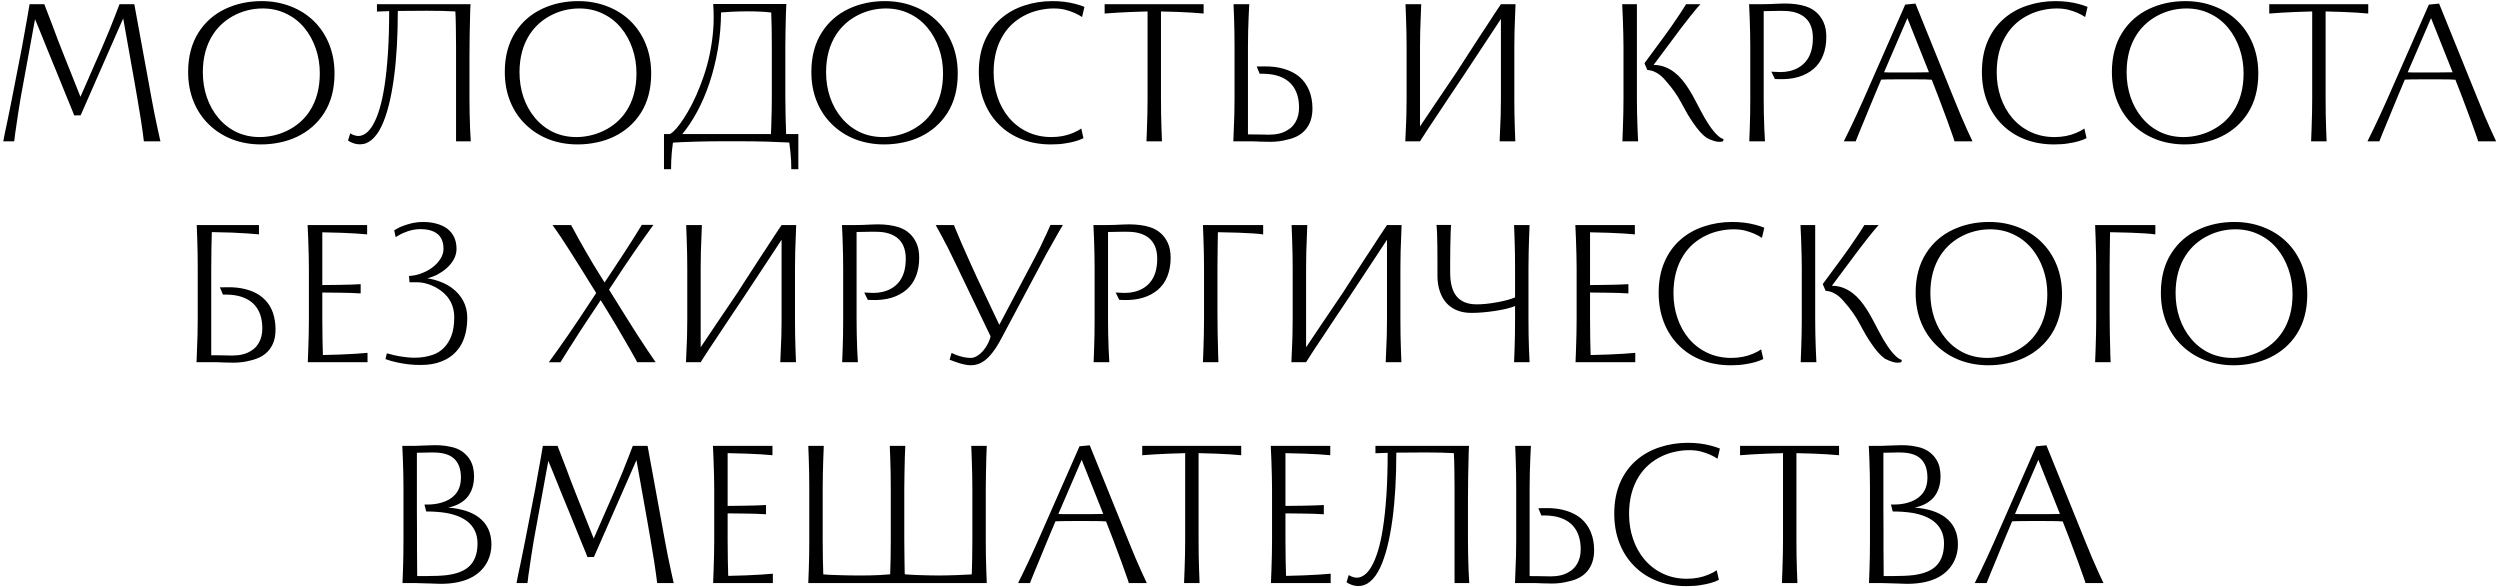 <?xml version="1.0" encoding="UTF-8"?> <svg xmlns="http://www.w3.org/2000/svg" width="566" height="133" viewBox="0 0 566 133" fill="none"><path d="M30.41 0.95L34.325 22.348C34.715 24.523 35.195 26.907 35.765 29.503C35.84 29.878 35.915 30.215 35.99 30.515C36.065 30.815 36.125 31.085 36.17 31.325L36.327 32H32.57C32.48 31.085 32.255 29.45 31.895 27.095C31.34 23.675 30.845 20.75 30.41 18.32L28.632 8.33C28.347 6.83 28.1 5.442 27.89 4.168L18.26 26.105L16.797 26.128L16.37 25.025L15.425 22.73L12.747 16.137L11.307 12.627L10.745 11.255C9.815 8.99 9.252 7.595 9.057 7.07L8.54 5.81L7.932 4.348L4.647 22.302C4.227 24.837 3.875 27.133 3.59 29.188C3.47 29.907 3.38 30.582 3.32 31.212L3.207 32H0.732L0.845 31.483C0.86 31.422 0.875 31.348 0.89 31.258C0.905 31.168 0.92 31.07 0.935 30.965C1.01 30.62 1.092 30.207 1.182 29.727C1.287 29.247 1.407 28.692 1.542 28.062L2.06 25.543L2.622 22.73C2.757 22.085 2.945 21.133 3.185 19.872L4.985 10.625C5.48 7.985 5.9 5.645 6.245 3.605L6.695 0.95H10.025C10.715 2.72 11.367 4.415 11.982 6.035C12.627 7.82 13.415 9.875 14.345 12.2L18.215 21.92L23.142 10.67C23.937 8.825 24.492 7.505 24.807 6.71C25.617 4.7 26.367 2.78 27.057 0.95H30.41ZM59.085 32.697C56.76 32.697 54.592 32.315 52.582 31.55C50.572 30.77 48.825 29.66 47.34 28.22C45.825 26.765 44.655 25.025 43.83 23C43.005 20.975 42.592 18.74 42.592 16.295C42.592 12.8 43.38 9.815 44.955 7.34C46.455 4.985 48.48 3.208 51.03 2.007C53.505 0.837 56.242 0.253 59.242 0.253C61.567 0.253 63.735 0.642 65.745 1.423C67.77 2.188 69.525 3.29 71.01 4.73C72.51 6.185 73.672 7.925 74.497 9.95C75.322 11.975 75.735 14.21 75.735 16.655C75.735 20.15 74.947 23.135 73.372 25.61C72.622 26.78 71.73 27.815 70.695 28.715C69.675 29.6 68.542 30.343 67.297 30.942C66.082 31.527 64.777 31.962 63.382 32.248C61.987 32.547 60.555 32.697 59.085 32.697ZM45.922 16.363C45.922 18.343 46.222 20.225 46.822 22.01C47.437 23.795 48.307 25.355 49.432 26.69C50.587 28.07 51.96 29.142 53.55 29.907C55.155 30.657 56.91 31.032 58.815 31.032C59.79 31.032 60.795 30.92 61.83 30.695C62.865 30.47 63.862 30.133 64.822 29.683C67.087 28.617 68.857 27.095 70.132 25.115C71.647 22.79 72.405 19.948 72.405 16.587C72.405 14.607 72.097 12.732 71.482 10.963C70.867 9.178 69.997 7.61 68.872 6.26C67.717 4.88 66.337 3.815 64.732 3.065C63.142 2.3 61.395 1.917 59.49 1.917C57.375 1.917 55.38 2.36 53.505 3.245C51.285 4.295 49.522 5.817 48.217 7.812C46.687 10.182 45.922 13.033 45.922 16.363ZM81.201 30.785C81.756 30.77 82.311 30.56 82.866 30.155C83.421 29.75 83.938 29.135 84.418 28.31C85.558 26.36 86.428 23.465 87.028 19.625C87.748 15.005 88.108 9.305 88.108 2.525L86.061 2.592C85.881 2.607 85.641 2.615 85.341 2.615V0.95H106.536C106.521 0.95 106.506 1.115 106.491 1.445C106.476 1.565 106.468 1.79 106.468 2.12L106.446 2.817L106.401 4.865C106.341 6.965 106.311 8.735 106.311 10.175C106.296 10.82 106.288 11.773 106.288 13.033V22.28C106.288 24.32 106.333 26.555 106.423 28.985C106.483 30.32 106.536 31.325 106.581 32H103.251V10.625C103.251 9.395 103.236 7.85 103.206 5.99L103.161 4.077L103.093 2.592C101.353 2.487 99.208 2.435 96.658 2.435C95.128 2.435 93.988 2.442 93.238 2.458C92.473 2.473 91.416 2.48 90.066 2.48C90.066 8.225 89.773 13.265 89.188 17.6C88.543 22.34 87.606 26 86.376 28.58C85.746 29.9 85.018 30.913 84.193 31.617C83.383 32.322 82.491 32.675 81.516 32.675C80.796 32.675 80.136 32.525 79.536 32.225C79.296 32.135 79.123 32.045 79.018 31.955C78.883 31.865 78.808 31.82 78.793 31.82L79.288 30.2L79.468 30.29C79.753 30.47 80.083 30.605 80.458 30.695C80.653 30.755 80.901 30.785 81.201 30.785ZM130.777 32.697C128.452 32.697 126.285 32.315 124.275 31.55C122.265 30.77 120.517 29.66 119.032 28.22C117.517 26.765 116.347 25.025 115.522 23C114.697 20.975 114.285 18.74 114.285 16.295C114.285 12.8 115.072 9.815 116.647 7.34C118.147 4.985 120.172 3.208 122.722 2.007C125.197 0.837 127.935 0.253 130.935 0.253C133.26 0.253 135.427 0.642 137.437 1.423C139.462 2.188 141.217 3.29 142.702 4.73C144.202 6.185 145.365 7.925 146.19 9.95C147.015 11.975 147.427 14.21 147.427 16.655C147.427 20.15 146.64 23.135 145.065 25.61C144.315 26.78 143.422 27.815 142.387 28.715C141.367 29.6 140.235 30.343 138.99 30.942C137.775 31.527 136.47 31.962 135.075 32.248C133.68 32.547 132.247 32.697 130.777 32.697ZM117.615 16.363C117.615 18.343 117.915 20.225 118.515 22.01C119.13 23.795 120 25.355 121.125 26.69C122.28 28.07 123.652 29.142 125.242 29.907C126.847 30.657 128.602 31.032 130.507 31.032C131.482 31.032 132.487 30.92 133.522 30.695C134.557 30.47 135.555 30.133 136.515 29.683C138.78 28.617 140.55 27.095 141.825 25.115C143.34 22.79 144.097 19.948 144.097 16.587C144.097 14.607 143.79 12.732 143.175 10.963C142.56 9.178 141.69 7.61 140.565 6.26C139.41 4.88 138.03 3.815 136.425 3.065C134.835 2.3 133.087 1.917 131.182 1.917C129.067 1.917 127.072 2.36 125.197 3.245C122.977 4.295 121.215 5.817 119.91 7.812C118.38 10.182 117.615 13.033 117.615 16.363ZM150.327 38.3V30.358H151.519C151.729 30.358 152.052 30.155 152.487 29.75C153.402 28.91 154.482 27.433 155.727 25.317C157.077 22.992 158.262 20.337 159.282 17.352C160.437 14.008 161.164 10.498 161.464 6.822C161.539 6.013 161.577 5.037 161.577 3.897C161.577 2.743 161.539 1.745 161.464 0.905H178.024C177.949 2.27 177.889 4.265 177.844 6.89C177.814 8.42 177.799 9.598 177.799 10.422V21.875C177.799 22.76 177.814 23.968 177.844 25.497L177.867 26.825L177.934 28.85L177.979 30.358H180.747V38.3H179.149L179.104 36.365C179.044 35.195 178.909 33.83 178.699 32.27C177.634 32.21 175.969 32.142 173.704 32.068C171.829 32.008 169.429 31.977 166.504 31.977H164.569C161.839 31.977 159.514 32.008 157.594 32.068C155.014 32.142 153.267 32.218 152.352 32.292C152.142 33.792 152.014 35.15 151.969 36.365L151.924 38.3H150.327ZM168.867 2.57C168.027 2.57 166.947 2.6 165.627 2.66L164.277 2.75L163.242 2.817C163.227 5.652 162.987 8.428 162.522 11.143C162.057 13.857 161.412 16.438 160.587 18.883C159.807 21.192 158.892 23.323 157.842 25.273C156.792 27.223 155.667 28.918 154.467 30.358H174.537L174.604 28.872C174.664 27.418 174.702 26 174.717 24.62C174.732 24.065 174.739 23.218 174.739 22.078V10.422C174.739 7.617 174.694 5.09 174.604 2.84C173.239 2.66 171.462 2.57 169.272 2.57H168.867ZM200.184 32.697C197.859 32.697 195.692 32.315 193.682 31.55C191.672 30.77 189.924 29.66 188.439 28.22C186.924 26.765 185.754 25.025 184.929 23C184.104 20.975 183.692 18.74 183.692 16.295C183.692 12.8 184.479 9.815 186.054 7.34C187.554 4.985 189.579 3.208 192.129 2.007C194.604 0.837 197.342 0.253 200.342 0.253C202.667 0.253 204.834 0.642 206.844 1.423C208.869 2.188 210.624 3.29 212.109 4.73C213.609 6.185 214.772 7.925 215.597 9.95C216.422 11.975 216.834 14.21 216.834 16.655C216.834 20.15 216.047 23.135 214.472 25.61C213.722 26.78 212.829 27.815 211.794 28.715C210.774 29.6 209.642 30.343 208.397 30.942C207.182 31.527 205.877 31.962 204.482 32.248C203.087 32.547 201.654 32.697 200.184 32.697ZM187.022 16.363C187.022 18.343 187.322 20.225 187.922 22.01C188.537 23.795 189.407 25.355 190.532 26.69C191.687 28.07 193.059 29.142 194.649 29.907C196.254 30.657 198.009 31.032 199.914 31.032C200.889 31.032 201.894 30.92 202.929 30.695C203.964 30.47 204.962 30.133 205.922 29.683C208.187 28.617 209.957 27.095 211.232 25.115C212.747 22.79 213.504 19.948 213.504 16.587C213.504 14.607 213.197 12.732 212.582 10.963C211.967 9.178 211.097 7.61 209.972 6.26C208.817 4.88 207.437 3.815 205.832 3.065C204.242 2.3 202.494 1.917 200.589 1.917C198.474 1.917 196.479 2.36 194.604 3.245C192.384 4.295 190.622 5.817 189.317 7.812C187.787 10.182 187.022 13.033 187.022 16.363ZM245.295 31.28C244.245 31.82 242.85 32.218 241.11 32.472C240.225 32.623 239.16 32.697 237.915 32.697C235.545 32.697 233.363 32.315 231.368 31.55C229.373 30.785 227.648 29.675 226.193 28.22C224.723 26.765 223.59 25.025 222.795 23C222 20.975 221.603 18.74 221.603 16.295C221.603 13.67 222.038 11.345 222.908 9.32C223.778 7.295 225.008 5.593 226.598 4.213C228.098 2.908 229.853 1.925 231.863 1.265C233.873 0.59 236.01 0.253 238.275 0.253C240.165 0.253 241.92 0.47 243.54 0.905C244.365 1.13 245.025 1.347 245.52 1.558L244.98 3.853C243.93 3.147 242.663 2.6 241.178 2.21C240.413 2.015 239.535 1.917 238.545 1.917C237.54 1.917 236.513 2.03 235.463 2.255C234.428 2.465 233.43 2.795 232.47 3.245C230.205 4.31 228.45 5.832 227.205 7.812C225.705 10.168 224.955 13.018 224.955 16.363C224.955 18.358 225.255 20.24 225.855 22.01C226.455 23.78 227.318 25.332 228.443 26.668C229.613 28.047 231.015 29.12 232.65 29.885C234.285 30.65 236.085 31.032 238.05 31.032C239.835 31.032 241.47 30.718 242.955 30.087C243.735 29.758 244.35 29.427 244.8 29.098L245.295 31.28ZM259.561 32C259.576 31.475 259.614 30.477 259.674 29.008C259.764 26.608 259.809 24.38 259.809 22.325V2.592C256.989 2.667 254.724 2.757 253.014 2.862L250.089 3.065V0.95H272.499V3.065C270.954 2.915 269.041 2.795 266.761 2.705C265.231 2.645 263.926 2.607 262.846 2.592V22.325C262.846 24.785 262.884 27.012 262.959 29.008C262.974 29.773 263.011 30.77 263.071 32H259.561ZM284.517 15.057L286.205 15.035C287.87 15.005 289.37 15.193 290.705 15.598C292.055 15.988 293.21 16.58 294.17 17.375C295.13 18.2 295.865 19.22 296.375 20.435C296.885 21.65 297.14 23.03 297.14 24.575C297.14 26.57 296.592 28.19 295.497 29.435C294.552 30.515 293.195 31.242 291.425 31.617C290.225 31.948 288.92 32.112 287.51 32.112C287.15 32.112 286.887 32.105 286.722 32.09C286.077 32.09 285.635 32.083 285.395 32.068L284.405 32.023C284 32.023 283.7 32.015 283.505 32H282.537H279.23C279.305 30.305 279.38 28.258 279.455 25.858C279.485 24.328 279.5 23.135 279.5 22.28V10.625C279.5 8.165 279.462 5.938 279.387 3.942C279.327 2.473 279.29 1.475 279.275 0.95H282.83C282.74 2.495 282.657 4.52 282.582 7.025C282.552 8.585 282.537 9.785 282.537 10.625V30.425C283.617 30.425 284.42 30.433 284.945 30.448C285.995 30.477 286.767 30.492 287.262 30.492C288.972 30.492 290.345 30.17 291.38 29.525C292.175 29.105 292.812 28.483 293.292 27.657C293.832 26.727 294.102 25.633 294.102 24.372C294.102 22.137 293.525 20.367 292.37 19.062C291.455 18.058 290.217 17.367 288.657 16.992C287.697 16.767 286.542 16.67 285.192 16.7L284.517 15.057ZM342.844 22.325C342.844 24.785 342.881 27.012 342.956 29.008C342.971 29.773 343.009 30.77 343.069 32H339.514L339.716 27.073L339.761 25.902C339.791 24.372 339.806 23.18 339.806 22.325V4.28L337.264 8.15L334.339 12.582L331.279 17.218L329.366 20.075L328.264 21.718L325.564 25.79C323.989 28.13 322.789 29.953 321.964 31.258C321.649 31.723 321.491 31.97 321.491 32H318.161L318.364 27.297C318.364 26.997 318.379 26.517 318.409 25.858C318.439 24.328 318.454 23.135 318.454 22.28V10.625C318.454 8.57 318.409 6.343 318.319 3.942C318.259 2.473 318.221 1.475 318.206 0.95H321.761C321.686 2.69 321.611 4.715 321.536 7.025C321.506 8.585 321.491 9.785 321.491 10.625V28.625L324.934 23.495L329.906 16.137L331.189 14.135L333.371 10.76L335.036 8.195L336.566 5.878C337.661 4.168 338.741 2.525 339.806 0.95H343.114C343.039 2.63 342.964 4.67 342.889 7.07C342.859 8.63 342.844 9.83 342.844 10.67V22.325ZM367.558 10.67C367.558 9.035 367.506 6.8 367.401 3.965L367.266 0.95H370.596V22.325C370.596 24.38 370.641 26.608 370.731 29.008L370.866 32H367.311C367.326 31.475 367.363 30.477 367.423 29.008C367.513 26.608 367.558 24.38 367.558 22.325V10.67ZM390.103 31.955C389.998 32.03 389.878 32.068 389.743 32.068L389.451 32.112C388.686 32.172 387.651 31.865 386.346 31.19C385.356 30.47 384.321 29.3 383.241 27.68C382.866 27.14 382.468 26.517 382.048 25.812C381.643 25.093 381.261 24.402 380.901 23.742L380.608 23.203C379.723 21.538 378.591 19.933 377.211 18.387C376.416 17.383 375.546 16.67 374.601 16.25C374.106 16.025 373.558 15.89 372.958 15.845L372.306 14.315L376.716 8.33C376.911 8.075 377.368 7.438 378.088 6.418L378.651 5.607C379.116 4.947 379.581 4.265 380.046 3.56C380.226 3.26 380.406 2.99 380.586 2.75L381.733 0.95H384.973C384.598 1.325 383.811 2.263 382.611 3.763C381.951 4.588 381.306 5.42 380.676 6.26L374.376 14.697C376.056 14.697 377.631 15.26 379.101 16.385C380.241 17.255 381.351 18.56 382.431 20.3C382.866 20.99 383.293 21.74 383.713 22.55C384.148 23.36 384.411 23.855 384.501 24.035L384.883 24.777C386.338 27.582 387.658 29.532 388.843 30.628C389.368 31.122 389.826 31.407 390.216 31.483L390.103 31.955ZM401.032 16.227L402.517 16.295L403.125 16.317C403.815 16.317 404.49 16.242 405.15 16.093C406.62 15.748 407.797 15.08 408.682 14.09C409.852 12.8 410.437 10.963 410.437 8.578C410.437 6.388 409.747 4.775 408.367 3.74C407.242 2.93 405.795 2.51 404.025 2.48C403.785 2.465 403.402 2.458 402.877 2.458C402.367 2.458 401.977 2.465 401.707 2.48C400.657 2.51 399.855 2.525 399.3 2.525V22.325C399.3 24.38 399.345 26.608 399.435 29.008C399.495 30.312 399.547 31.31 399.592 32H396.037C396.052 31.475 396.09 30.477 396.15 29.008C396.225 27.012 396.262 24.785 396.262 22.325V10.67C396.262 8.63 396.217 6.395 396.127 3.965L395.992 0.95H399.03C400.065 0.95 401.235 0.912 402.54 0.837C403.23 0.807 403.732 0.792 404.047 0.792C405.892 0.792 407.49 1.01 408.84 1.445C410.7 2.06 412.035 3.252 412.845 5.022C413.265 5.923 413.475 7.04 413.475 8.375C413.475 9.935 413.227 11.33 412.732 12.56C412.252 13.775 411.54 14.787 410.595 15.598C409.65 16.407 408.51 17.015 407.175 17.42C405.855 17.81 404.37 17.975 402.72 17.915L401.842 17.892L401.032 16.227ZM433.657 0.815L442.365 22.325C443.52 25.205 444.502 27.523 445.312 29.277C445.582 29.892 446.002 30.8 446.572 32H442.5L442.297 31.325L440.857 27.275C440.017 25.025 439.35 23.24 438.855 21.92L438.652 21.402C438.232 20.277 437.85 19.295 437.505 18.455L437.347 18.05L435.93 17.983L433.252 17.96H429.81C428.505 17.96 427.65 17.968 427.245 17.983L426.57 18.005C426.24 18.005 426.015 18.012 425.895 18.027C425.49 18.957 425.032 20.045 424.522 21.29L423.757 23.135L423.195 24.485C422.925 25.115 422.677 25.723 422.452 26.308C422.092 27.148 421.62 28.288 421.035 29.727C420.885 30.073 420.667 30.613 420.382 31.348L420.135 32H417.435C418.23 30.425 419.175 28.46 420.27 26.105C420.585 25.46 420.952 24.65 421.372 23.675L421.8 22.73L431.34 1.04L433.657 0.815ZM426.547 16.363C426.937 16.392 427.312 16.407 427.672 16.407H429.585H433.275C434.61 16.407 435.757 16.392 436.717 16.363L431.835 4.1L426.547 16.363ZM472.396 31.28C471.346 31.82 469.951 32.218 468.211 32.472C467.326 32.623 466.261 32.697 465.016 32.697C462.646 32.697 460.464 32.315 458.469 31.55C456.474 30.785 454.749 29.675 453.294 28.22C451.824 26.765 450.691 25.025 449.896 23C449.101 20.975 448.704 18.74 448.704 16.295C448.704 13.67 449.139 11.345 450.009 9.32C450.879 7.295 452.109 5.593 453.699 4.213C455.199 2.908 456.954 1.925 458.964 1.265C460.974 0.59 463.111 0.253 465.376 0.253C467.266 0.253 469.021 0.47 470.641 0.905C471.466 1.13 472.126 1.347 472.621 1.558L472.081 3.853C471.031 3.147 469.764 2.6 468.279 2.21C467.514 2.015 466.636 1.917 465.646 1.917C464.641 1.917 463.614 2.03 462.564 2.255C461.529 2.465 460.531 2.795 459.571 3.245C457.306 4.31 455.551 5.832 454.306 7.812C452.806 10.168 452.056 13.018 452.056 16.363C452.056 18.358 452.356 20.24 452.956 22.01C453.556 23.78 454.419 25.332 455.544 26.668C456.714 28.047 458.116 29.12 459.751 29.885C461.386 30.65 463.186 31.032 465.151 31.032C466.936 31.032 468.571 30.718 470.056 30.087C470.836 29.758 471.451 29.427 471.901 29.098L472.396 31.28ZM494.627 32.697C492.302 32.697 490.134 32.315 488.124 31.55C486.114 30.77 484.367 29.66 482.882 28.22C481.367 26.765 480.197 25.025 479.372 23C478.547 20.975 478.134 18.74 478.134 16.295C478.134 12.8 478.922 9.815 480.497 7.34C481.997 4.985 484.022 3.208 486.572 2.007C489.047 0.837 491.784 0.253 494.784 0.253C497.109 0.253 499.277 0.642 501.287 1.423C503.312 2.188 505.067 3.29 506.552 4.73C508.052 6.185 509.214 7.925 510.039 9.95C510.864 11.975 511.277 14.21 511.277 16.655C511.277 20.15 510.489 23.135 508.914 25.61C508.164 26.78 507.272 27.815 506.237 28.715C505.217 29.6 504.084 30.343 502.839 30.942C501.624 31.527 500.319 31.962 498.924 32.248C497.529 32.547 496.097 32.697 494.627 32.697ZM481.464 16.363C481.464 18.343 481.764 20.225 482.364 22.01C482.979 23.795 483.849 25.355 484.974 26.69C486.129 28.07 487.502 29.142 489.092 29.907C490.697 30.657 492.452 31.032 494.357 31.032C495.332 31.032 496.337 30.92 497.372 30.695C498.407 30.47 499.404 30.133 500.364 29.683C502.629 28.617 504.399 27.095 505.674 25.115C507.189 22.79 507.947 19.948 507.947 16.587C507.947 14.607 507.639 12.732 507.024 10.963C506.409 9.178 505.539 7.61 504.414 6.26C503.259 4.88 501.879 3.815 500.274 3.065C498.684 2.3 496.937 1.917 495.032 1.917C492.917 1.917 490.922 2.36 489.047 3.245C486.827 4.295 485.064 5.817 483.759 7.812C482.229 10.182 481.464 13.033 481.464 16.363ZM523.233 32C523.248 31.475 523.286 30.477 523.346 29.008C523.436 26.608 523.481 24.38 523.481 22.325V2.592C520.661 2.667 518.396 2.757 516.686 2.862L513.761 3.065V0.95H536.171V3.065C534.626 2.915 532.713 2.795 530.433 2.705C528.903 2.645 527.598 2.607 526.518 2.592V22.325C526.518 24.785 526.556 27.012 526.631 29.008C526.646 29.773 526.683 30.77 526.743 32H523.233ZM552.213 0.815L560.921 22.325C562.076 25.205 563.058 27.523 563.868 29.277C564.138 29.892 564.558 30.8 565.128 32H561.056L560.853 31.325L559.413 27.275C558.573 25.025 557.906 23.24 557.411 21.92L557.208 21.402C556.788 20.277 556.406 19.295 556.061 18.455L555.903 18.05L554.486 17.983L551.808 17.96H548.366C547.061 17.96 546.206 17.968 545.801 17.983L545.126 18.005C544.796 18.005 544.571 18.012 544.451 18.027C544.046 18.957 543.588 20.045 543.078 21.29L542.313 23.135L541.751 24.485C541.481 25.115 541.233 25.723 541.008 26.308C540.648 27.148 540.176 28.288 539.591 29.727C539.441 30.073 539.223 30.613 538.938 31.348L538.691 32H535.991C536.786 30.425 537.731 28.46 538.826 26.105C539.141 25.46 539.508 24.65 539.928 23.675L540.356 22.73L549.896 1.04L552.213 0.815ZM545.103 16.363C545.493 16.392 545.868 16.407 546.228 16.407H548.141H551.831C553.166 16.407 554.313 16.392 555.273 16.363L550.391 4.1L545.103 16.363ZM49.782 65.058L51.492 65.035C52.962 65.005 54.312 65.147 55.542 65.463C56.772 65.763 57.852 66.228 58.782 66.858C60.702 68.192 61.85 70.105 62.225 72.595C62.33 73.3 62.382 73.922 62.382 74.463C62.382 74.748 62.375 74.957 62.36 75.093C62.3 76.938 61.715 78.438 60.605 79.593C59.675 80.567 58.37 81.243 56.69 81.618C55.49 81.948 54.185 82.112 52.775 82.112C52.415 82.112 52.152 82.105 51.987 82.09C51.357 82.09 50.922 82.082 50.682 82.067L49.67 82.022C49.28 82.022 48.987 82.015 48.792 82H47.802H44.495C44.57 80.305 44.645 78.257 44.72 75.858C44.75 74.328 44.765 73.135 44.765 72.28V60.625C44.765 58.165 44.727 55.938 44.652 53.943C44.592 52.472 44.555 51.475 44.54 50.95H58.625V53.065C57.245 52.915 55.212 52.78 52.527 52.66C50.832 52.6 49.31 52.562 47.96 52.547L47.937 53.447L47.87 56.013C47.84 57.903 47.825 59.44 47.825 60.625V80.425C48.905 80.425 49.707 80.433 50.232 80.448C51.282 80.478 52.055 80.493 52.55 80.493C54.26 80.493 55.632 80.17 56.667 79.525C57.462 79.105 58.1 78.483 58.58 77.657C59.12 76.728 59.39 75.632 59.39 74.373C59.39 72.138 58.812 70.368 57.657 69.062C56.742 68.058 55.505 67.368 53.945 66.993C52.985 66.767 51.83 66.67 50.48 66.7L49.782 65.058ZM69.685 82C69.7 81.475 69.738 80.478 69.798 79.007C69.888 76.608 69.933 74.38 69.933 72.325V60.67C69.933 59.035 69.88 56.8 69.775 53.965L69.64 50.95H83.118V53.065C81.663 52.915 79.72 52.795 77.29 52.705C75.685 52.645 74.245 52.608 72.97 52.593V64.54C76.36 64.51 78.58 64.472 79.63 64.427L81.115 64.36L81.655 64.338V66.43C80.305 66.34 78.73 66.287 76.93 66.272L72.97 66.228V72.325C72.97 73.54 72.985 75.078 73.015 76.938L73.083 79.593L73.105 80.38C76.045 80.32 78.535 80.222 80.575 80.088L83.208 79.885V82H69.685ZM102.321 65.192C103.401 65.987 104.248 66.955 104.863 68.095C105.478 69.235 105.786 70.502 105.786 71.897C105.786 74.343 105.328 76.382 104.413 78.017C103.618 79.442 102.471 80.56 100.971 81.37C99.651 82.06 98.173 82.465 96.538 82.585C96.208 82.615 95.728 82.63 95.098 82.63C93.448 82.63 91.776 82.45 90.081 82.09C89.151 81.91 88.213 81.647 87.268 81.302L87.583 79.998C87.583 79.983 87.808 80.035 88.258 80.155C89.383 80.5 90.778 80.755 92.443 80.92C92.923 80.965 93.403 80.987 93.883 80.987C95.353 80.987 96.733 80.763 98.023 80.312C99.958 79.623 101.346 78.205 102.186 76.06C102.621 74.92 102.838 73.51 102.838 71.83C102.838 69.985 102.291 68.403 101.196 67.082C100.296 66.032 99.133 65.207 97.708 64.608C97.153 64.382 96.606 64.21 96.066 64.09C95.526 63.97 95.061 63.91 94.671 63.91H92.713L92.601 62.47C93.441 62.455 94.318 62.282 95.233 61.953C96.163 61.623 97.018 61.18 97.798 60.625C98.593 60.04 99.223 59.38 99.688 58.645C100.168 57.91 100.408 57.138 100.408 56.328C100.408 54.483 99.718 53.208 98.338 52.502C97.528 52.083 96.448 51.873 95.098 51.873C93.928 51.873 92.698 52.15 91.408 52.705C90.883 52.93 90.471 53.14 90.171 53.335L89.586 53.695L89.248 52.142C89.353 52.068 89.586 51.932 89.946 51.737C90.756 51.273 91.903 50.86 93.388 50.5C94.168 50.335 94.948 50.252 95.728 50.252C96.853 50.252 97.881 50.38 98.811 50.635C99.756 50.89 100.566 51.265 101.241 51.76C102.651 52.84 103.356 54.37 103.356 56.35C103.356 57.175 103.146 57.97 102.726 58.735C102.321 59.485 101.751 60.175 101.016 60.805C100.401 61.33 99.726 61.788 98.991 62.178C98.256 62.553 97.498 62.83 96.718 63.01C97.753 63.16 98.751 63.422 99.711 63.797C100.671 64.157 101.541 64.623 102.321 65.192ZM146.593 79.3C147.373 80.47 147.988 81.37 148.438 82H144.253L144.028 81.55C143.908 81.325 143.435 80.485 142.61 79.03L142.295 78.49C141.41 76.945 140.458 75.31 139.438 73.585L137.75 70.795L135.995 67.96L133.093 72.325C131.953 74.02 130.7 75.955 129.335 78.13C129.215 78.295 129.11 78.453 129.02 78.603C128.93 78.752 128.848 78.888 128.773 79.007L126.883 82.022H124.25C125.405 80.448 126.853 78.407 128.593 75.903L131.023 72.325L134.983 66.34L131.428 60.625C129.448 57.46 127.955 55.127 126.95 53.627C126.32 52.682 125.705 51.79 125.105 50.95H129.29L129.718 51.715C130.573 53.335 131.533 55.06 132.598 56.89L134.24 59.703L134.803 60.625L136.873 63.955L139.1 60.602C140.6 58.352 142.048 56.125 143.443 53.92C144.298 52.57 144.92 51.565 145.31 50.905H147.943C146.788 52.48 145.34 54.52 143.6 57.025C142.79 58.195 141.98 59.388 141.17 60.602L137.885 65.575L142.093 72.325C143.473 74.56 144.973 76.885 146.593 79.3ZM179.987 72.325C179.987 74.785 180.024 77.013 180.099 79.007C180.114 79.772 180.152 80.77 180.212 82H176.657L176.859 77.073L176.904 75.903C176.934 74.373 176.949 73.18 176.949 72.325V54.28L174.407 58.15L171.482 62.583L168.422 67.218L166.509 70.075L165.407 71.718L162.707 75.79C161.132 78.13 159.932 79.953 159.107 81.257C158.792 81.722 158.634 81.97 158.634 82H155.304L155.507 77.297C155.507 76.998 155.522 76.517 155.552 75.858C155.582 74.328 155.597 73.135 155.597 72.28V60.625C155.597 58.57 155.552 56.343 155.462 53.943C155.402 52.472 155.364 51.475 155.349 50.95H158.904C158.829 52.69 158.754 54.715 158.679 57.025C158.649 58.585 158.634 59.785 158.634 60.625V78.625L162.077 73.495L167.049 66.138L168.332 64.135L170.514 60.76L172.179 58.195L173.709 55.877C174.804 54.167 175.884 52.525 176.949 50.95H180.257C180.182 52.63 180.107 54.67 180.032 57.07C180.002 58.63 179.987 59.83 179.987 60.67V72.325ZM195.663 66.228L197.148 66.295L197.755 66.317C198.445 66.317 199.12 66.243 199.78 66.093C201.25 65.748 202.428 65.08 203.313 64.09C204.483 62.8 205.068 60.962 205.068 58.578C205.068 56.388 204.378 54.775 202.998 53.74C201.873 52.93 200.425 52.51 198.655 52.48C198.415 52.465 198.033 52.458 197.508 52.458C196.998 52.458 196.608 52.465 196.338 52.48C195.288 52.51 194.485 52.525 193.93 52.525V72.325C193.93 74.38 193.975 76.608 194.065 79.007C194.125 80.312 194.178 81.31 194.223 82H190.668C190.683 81.475 190.72 80.478 190.78 79.007C190.855 77.013 190.893 74.785 190.893 72.325V60.67C190.893 58.63 190.848 56.395 190.758 53.965L190.623 50.95H193.66C194.695 50.95 195.865 50.913 197.17 50.837C197.86 50.807 198.363 50.792 198.678 50.792C200.523 50.792 202.12 51.01 203.47 51.445C205.33 52.06 206.665 53.252 207.475 55.023C207.895 55.922 208.105 57.04 208.105 58.375C208.105 59.935 207.858 61.33 207.363 62.56C206.883 63.775 206.17 64.787 205.225 65.597C204.28 66.407 203.14 67.015 201.805 67.42C200.485 67.81 199 67.975 197.35 67.915L196.473 67.892L195.663 66.228ZM226.6 76.825C225.355 79.15 224.095 80.778 222.82 81.707C221.89 82.368 220.893 82.698 219.828 82.698C219.678 82.698 219.438 82.683 219.108 82.653C218.523 82.578 217.908 82.442 217.263 82.248C216.633 82.052 215.875 81.782 214.99 81.438L215.44 79.885C216.175 80.29 217.083 80.612 218.163 80.853C218.718 80.972 219.258 81.032 219.783 81.032C220.248 81.032 220.728 80.882 221.223 80.582C221.718 80.282 222.183 79.877 222.618 79.368C223.038 78.873 223.39 78.34 223.675 77.77C223.975 77.185 224.17 76.638 224.26 76.127L216.07 59.095C215.035 56.92 214.045 54.97 213.1 53.245L211.84 50.95H215.98C215.98 50.995 216.055 51.19 216.205 51.535C216.445 52.15 216.94 53.328 217.69 55.068C218.68 57.333 219.445 59.05 219.985 60.22C220.24 60.82 220.533 61.458 220.863 62.133L221.178 62.83L226.24 73.54L234.52 57.903C235.21 56.597 235.855 55.27 236.455 53.92L236.883 53.042L237.828 50.928H240.64C239.935 52.097 239.133 53.5 238.233 55.135L237.738 56.013C237.108 57.108 236.575 58.075 236.14 58.915L226.6 76.825ZM252.59 66.228L254.075 66.295L254.682 66.317C255.372 66.317 256.047 66.243 256.707 66.093C258.177 65.748 259.355 65.08 260.24 64.09C261.41 62.8 261.995 60.962 261.995 58.578C261.995 56.388 261.305 54.775 259.925 53.74C258.8 52.93 257.352 52.51 255.582 52.48C255.342 52.465 254.96 52.458 254.435 52.458C253.925 52.458 253.535 52.465 253.265 52.48C252.215 52.51 251.412 52.525 250.857 52.525V72.325C250.857 74.38 250.902 76.608 250.992 79.007C251.052 80.312 251.105 81.31 251.15 82H247.595C247.61 81.475 247.647 80.478 247.707 79.007C247.782 77.013 247.82 74.785 247.82 72.325V60.67C247.82 58.63 247.775 56.395 247.685 53.965L247.55 50.95H250.587C251.622 50.95 252.792 50.913 254.097 50.837C254.787 50.807 255.29 50.792 255.605 50.792C257.45 50.792 259.047 51.01 260.397 51.445C262.257 52.06 263.592 53.252 264.402 55.023C264.822 55.922 265.032 57.04 265.032 58.375C265.032 59.935 264.785 61.33 264.29 62.56C263.81 63.775 263.097 64.787 262.152 65.597C261.207 66.407 260.067 67.015 258.732 67.42C257.412 67.81 255.927 67.975 254.277 67.915L253.4 67.892L252.59 66.228ZM272.592 60.625C272.592 58.57 272.547 56.343 272.457 53.943C272.397 52.472 272.36 51.475 272.345 50.95H285.98V53.065C285.47 52.99 284.682 52.915 283.617 52.84C281.937 52.72 279.312 52.63 275.742 52.57C275.742 52.78 275.735 52.945 275.72 53.065C275.69 54.115 275.675 55.097 275.675 56.013C275.645 57.873 275.63 59.41 275.63 60.625V70.323C275.63 71.552 275.637 72.483 275.652 73.112C275.652 74.522 275.682 76.233 275.742 78.243L275.787 80.2L275.832 81.528L275.855 82H272.345C272.36 81.445 272.397 80.44 272.457 78.985C272.547 76.555 272.592 74.32 272.592 72.28V60.625ZM317.052 72.325C317.052 74.785 317.09 77.013 317.165 79.007C317.18 79.772 317.217 80.77 317.277 82H313.722L313.925 77.073L313.97 75.903C314 74.373 314.015 73.18 314.015 72.325V54.28L311.472 58.15L308.547 62.583L305.487 67.218L303.575 70.075L302.472 71.718L299.772 75.79C298.197 78.13 296.997 79.953 296.172 81.257C295.857 81.722 295.7 81.97 295.7 82H292.37L292.572 77.297C292.572 76.998 292.587 76.517 292.617 75.858C292.647 74.328 292.662 73.135 292.662 72.28V60.625C292.662 58.57 292.617 56.343 292.527 53.943C292.467 52.472 292.43 51.475 292.415 50.95H295.97C295.895 52.69 295.82 54.715 295.745 57.025C295.715 58.585 295.7 59.785 295.7 60.625V78.625L299.142 73.495L304.115 66.138L305.397 64.135L307.58 60.76L309.245 58.195L310.775 55.877C311.87 54.167 312.95 52.525 314.015 50.95H317.322C317.247 52.63 317.172 54.67 317.097 57.07C317.067 58.63 317.052 59.83 317.052 60.67V72.325ZM343.011 69.287C341.931 69.737 340.378 70.112 338.353 70.412C336.433 70.698 334.708 70.84 333.178 70.84C331.183 70.84 329.556 70.345 328.296 69.355C327.261 68.56 326.496 67.45 326.001 66.025C325.626 64.945 325.438 63.767 325.438 62.492V59.208C325.438 56.553 325.408 54.37 325.348 52.66C325.333 52.345 325.303 51.895 325.258 51.31L325.213 50.928H328.543L328.498 51.288L328.431 52.593C328.356 54.722 328.318 57.07 328.318 59.635V61.66C328.318 64.06 328.783 65.845 329.713 67.015C330.703 68.275 332.241 68.905 334.326 68.905C335.736 68.905 337.318 68.74 339.073 68.41C340.708 68.11 342.021 67.75 343.011 67.33V60.67C343.011 58.225 342.973 55.99 342.898 53.965C342.838 52.51 342.801 51.505 342.786 50.95H346.296C346.206 52.93 346.138 54.97 346.093 57.07C346.063 58.63 346.048 59.83 346.048 60.67V72.325C346.048 74.785 346.086 77.013 346.161 79.007L346.296 82H342.786C342.801 81.475 342.838 80.478 342.898 79.007C342.973 77.013 343.011 74.785 343.011 72.325V69.287ZM356.701 82C356.716 81.475 356.753 80.478 356.813 79.007C356.903 76.608 356.948 74.38 356.948 72.325V60.67C356.948 59.035 356.896 56.8 356.791 53.965L356.656 50.95H370.133V53.065C368.678 52.915 366.736 52.795 364.306 52.705C362.701 52.645 361.261 52.608 359.986 52.593V64.54C363.376 64.51 365.596 64.472 366.646 64.427L368.131 64.36L368.671 64.338V66.43C367.321 66.34 365.746 66.287 363.946 66.272L359.986 66.228V72.325C359.986 73.54 360.001 75.078 360.031 76.938L360.098 79.593L360.121 80.38C363.061 80.32 365.551 80.222 367.591 80.088L370.223 79.885V82H356.701ZM399.214 81.28C398.164 81.82 396.769 82.218 395.029 82.472C394.144 82.623 393.079 82.698 391.834 82.698C389.464 82.698 387.281 82.315 385.286 81.55C383.291 80.785 381.566 79.675 380.111 78.22C378.641 76.765 377.509 75.025 376.714 73C375.919 70.975 375.521 68.74 375.521 66.295C375.521 63.67 375.956 61.345 376.826 59.32C377.696 57.295 378.926 55.593 380.516 54.212C382.016 52.907 383.771 51.925 385.781 51.265C387.791 50.59 389.929 50.252 392.194 50.252C394.084 50.252 395.839 50.47 397.459 50.905C398.284 51.13 398.944 51.347 399.439 51.557L398.899 53.852C397.849 53.148 396.581 52.6 395.096 52.21C394.331 52.015 393.454 51.917 392.464 51.917C391.459 51.917 390.431 52.03 389.381 52.255C388.346 52.465 387.349 52.795 386.389 53.245C384.124 54.31 382.369 55.833 381.124 57.812C379.624 60.167 378.874 63.017 378.874 66.362C378.874 68.358 379.174 70.24 379.774 72.01C380.374 73.78 381.236 75.332 382.361 76.668C383.531 78.047 384.934 79.12 386.569 79.885C388.204 80.65 390.004 81.032 391.969 81.032C393.754 81.032 395.389 80.718 396.874 80.088C397.654 79.757 398.269 79.427 398.719 79.097L399.214 81.28ZM407.922 60.67C407.922 59.035 407.87 56.8 407.765 53.965L407.63 50.95H410.96V72.325C410.96 74.38 411.005 76.608 411.095 79.007L411.23 82H407.675C407.69 81.475 407.727 80.478 407.787 79.007C407.877 76.608 407.922 74.38 407.922 72.325V60.67ZM430.467 81.955C430.362 82.03 430.242 82.067 430.107 82.067L429.815 82.112C429.05 82.172 428.015 81.865 426.71 81.19C425.72 80.47 424.685 79.3 423.605 77.68C423.23 77.14 422.832 76.517 422.412 75.812C422.007 75.093 421.625 74.403 421.265 73.743L420.972 73.203C420.087 71.537 418.955 69.933 417.575 68.388C416.78 67.382 415.91 66.67 414.965 66.25C414.47 66.025 413.922 65.89 413.322 65.845L412.67 64.315L417.08 58.33C417.275 58.075 417.732 57.438 418.452 56.417L419.015 55.608C419.48 54.947 419.945 54.265 420.41 53.56C420.59 53.26 420.77 52.99 420.95 52.75L422.097 50.95H425.337C424.962 51.325 424.175 52.263 422.975 53.763C422.315 54.587 421.67 55.42 421.04 56.26L414.74 64.698C416.42 64.698 417.995 65.26 419.465 66.385C420.605 67.255 421.715 68.56 422.795 70.3C423.23 70.99 423.657 71.74 424.077 72.55C424.512 73.36 424.775 73.855 424.865 74.035L425.247 74.778C426.702 77.582 428.022 79.532 429.207 80.627C429.732 81.123 430.19 81.407 430.58 81.483L430.467 81.955ZM450.194 82.698C447.869 82.698 445.701 82.315 443.691 81.55C441.681 80.77 439.934 79.66 438.449 78.22C436.934 76.765 435.764 75.025 434.939 73C434.114 70.975 433.701 68.74 433.701 66.295C433.701 62.8 434.489 59.815 436.064 57.34C437.564 54.985 439.589 53.208 442.139 52.008C444.614 50.837 447.351 50.252 450.351 50.252C452.676 50.252 454.844 50.642 456.854 51.422C458.879 52.188 460.634 53.29 462.119 54.73C463.619 56.185 464.781 57.925 465.606 59.95C466.431 61.975 466.844 64.21 466.844 66.655C466.844 70.15 466.056 73.135 464.481 75.61C463.731 76.78 462.839 77.815 461.804 78.715C460.784 79.6 459.651 80.343 458.406 80.942C457.191 81.528 455.886 81.963 454.491 82.248C453.096 82.547 451.664 82.698 450.194 82.698ZM437.031 66.362C437.031 68.343 437.331 70.225 437.931 72.01C438.546 73.795 439.416 75.355 440.541 76.69C441.696 78.07 443.069 79.142 444.659 79.907C446.264 80.657 448.019 81.032 449.924 81.032C450.899 81.032 451.904 80.92 452.939 80.695C453.974 80.47 454.971 80.132 455.931 79.683C458.196 78.618 459.966 77.095 461.241 75.115C462.756 72.79 463.514 69.948 463.514 66.588C463.514 64.608 463.206 62.733 462.591 60.962C461.976 59.178 461.106 57.61 459.981 56.26C458.826 54.88 457.446 53.815 455.841 53.065C454.251 52.3 452.504 51.917 450.599 51.917C448.484 51.917 446.489 52.36 444.614 53.245C442.394 54.295 440.631 55.818 439.326 57.812C437.796 60.182 437.031 63.032 437.031 66.362ZM474.582 60.625C474.582 58.57 474.537 56.343 474.447 53.943C474.387 52.472 474.35 51.475 474.335 50.95H487.97V53.065C487.46 52.99 486.672 52.915 485.607 52.84C483.927 52.72 481.302 52.63 477.732 52.57C477.732 52.78 477.725 52.945 477.71 53.065C477.68 54.115 477.665 55.097 477.665 56.013C477.635 57.873 477.62 59.41 477.62 60.625V70.323C477.62 71.552 477.627 72.483 477.642 73.112C477.642 74.522 477.672 76.233 477.732 78.243L477.777 80.2L477.822 81.528L477.845 82H474.335C474.35 81.445 474.387 80.44 474.447 78.985C474.537 76.555 474.582 74.32 474.582 72.28V60.625ZM505.714 82.698C503.389 82.698 501.222 82.315 499.212 81.55C497.202 80.77 495.454 79.66 493.969 78.22C492.454 76.765 491.284 75.025 490.459 73C489.634 70.975 489.222 68.74 489.222 66.295C489.222 62.8 490.009 59.815 491.584 57.34C493.084 54.985 495.109 53.208 497.659 52.008C500.134 50.837 502.872 50.252 505.872 50.252C508.197 50.252 510.364 50.642 512.374 51.422C514.399 52.188 516.154 53.29 517.639 54.73C519.139 56.185 520.302 57.925 521.127 59.95C521.952 61.975 522.364 64.21 522.364 66.655C522.364 70.15 521.577 73.135 520.002 75.61C519.252 76.78 518.359 77.815 517.324 78.715C516.304 79.6 515.172 80.343 513.927 80.942C512.712 81.528 511.407 81.963 510.012 82.248C508.617 82.547 507.184 82.698 505.714 82.698ZM492.552 66.362C492.552 68.343 492.852 70.225 493.452 72.01C494.067 73.795 494.937 75.355 496.062 76.69C497.217 78.07 498.589 79.142 500.179 79.907C501.784 80.657 503.539 81.032 505.444 81.032C506.419 81.032 507.424 80.92 508.459 80.695C509.494 80.47 510.492 80.132 511.452 79.683C513.717 78.618 515.487 77.095 516.762 75.115C518.277 72.79 519.034 69.948 519.034 66.588C519.034 64.608 518.727 62.733 518.112 60.962C517.497 59.178 516.627 57.61 515.502 56.26C514.347 54.88 512.967 53.815 511.362 53.065C509.772 52.3 508.024 51.917 506.119 51.917C504.004 51.917 502.009 52.36 500.134 53.245C497.914 54.295 496.152 55.818 494.847 57.812C493.317 60.182 492.552 63.032 492.552 66.362ZM91.348 110.67C91.348 108.63 91.303 106.395 91.213 103.965L91.078 100.95H93.238C93.988 100.95 94.715 100.927 95.42 100.882C96.74 100.822 97.723 100.792 98.368 100.792C98.908 100.792 99.32 100.8 99.605 100.815C100.475 100.86 101.345 100.987 102.215 101.197C103.085 101.392 103.843 101.7 104.488 102.12C105.823 103.02 106.685 104.212 107.075 105.697C107.24 106.432 107.323 107.13 107.323 107.79C107.323 109.77 106.805 111.375 105.77 112.605C104.765 113.76 103.333 114.532 101.473 114.922C104.458 115.147 106.783 115.897 108.448 117.172C110.323 118.612 111.26 120.645 111.26 123.27C111.26 124.59 110.983 125.835 110.428 127.005C109.678 128.52 108.545 129.712 107.03 130.582C105.155 131.647 102.725 132.18 99.74 132.18C99.38 132.18 98.48 132.15 97.04 132.09C95.6 132.03 94.528 132 93.823 132H91.123C91.138 131.475 91.175 130.477 91.235 129.007C91.31 127.012 91.348 124.785 91.348 122.325V110.67ZM96.095 114.225H96.86C97.925 114.225 98.93 114.09 99.875 113.82C101.195 113.445 102.223 112.86 102.958 112.065C103.888 111.09 104.353 109.77 104.353 108.105C104.353 106.14 103.79 104.677 102.665 103.717C101.765 102.952 100.445 102.532 98.705 102.457C98.48 102.442 98.15 102.435 97.715 102.435C96.875 102.465 96.193 102.48 95.668 102.48C95.413 102.495 94.985 102.502 94.385 102.502V109.612V115.552C94.385 117.832 94.393 119.445 94.408 120.39V124.192L94.453 130.425H95.375H96.275C98.405 130.425 100.063 130.35 101.248 130.2C103.393 129.915 105.013 129.292 106.108 128.332C107.443 127.147 108.11 125.377 108.11 123.022C108.11 120.937 107.345 119.28 105.815 118.05C104.585 117.105 102.958 116.46 100.933 116.115C99.598 115.905 98.12 115.8 96.5 115.8L96.095 114.225ZM146.614 100.95L150.529 122.347C150.919 124.522 151.399 126.907 151.969 129.502C152.044 129.877 152.119 130.215 152.194 130.515C152.269 130.815 152.329 131.085 152.374 131.325L152.532 132H148.774C148.684 131.085 148.459 129.45 148.099 127.095C147.544 123.675 147.049 120.75 146.614 118.32L144.837 108.33C144.552 106.83 144.304 105.442 144.094 104.167L134.464 126.105L133.002 126.127L132.574 125.025L131.629 122.73L128.952 116.137L127.512 112.627L126.949 111.255C126.019 108.99 125.457 107.595 125.262 107.07L124.744 105.81L124.137 104.347L120.852 122.302C120.432 124.837 120.079 127.132 119.794 129.188C119.674 129.907 119.584 130.582 119.524 131.212L119.412 132H116.937L117.049 131.482C117.064 131.422 117.079 131.347 117.094 131.258C117.109 131.167 117.124 131.07 117.139 130.965C117.214 130.62 117.297 130.207 117.387 129.727C117.492 129.247 117.612 128.692 117.747 128.062L118.264 125.542L118.827 122.73C118.962 122.085 119.149 121.132 119.389 119.872L121.189 110.625C121.684 107.985 122.104 105.645 122.449 103.605L122.899 100.95H126.229C126.919 102.72 127.572 104.415 128.187 106.035C128.832 107.82 129.619 109.875 130.549 112.2L134.419 121.92L139.347 110.67C140.142 108.825 140.697 107.505 141.012 106.71C141.822 104.7 142.572 102.78 143.262 100.95H146.614ZM161.452 132C161.467 131.475 161.504 130.477 161.564 129.007C161.654 126.607 161.699 124.38 161.699 122.325V110.67C161.699 109.035 161.647 106.8 161.542 103.965L161.407 100.95H174.884V103.065C173.429 102.915 171.487 102.795 169.057 102.705C167.452 102.645 166.012 102.607 164.737 102.592V114.54C168.127 114.51 170.347 114.472 171.397 114.427L172.882 114.36L173.422 114.337V116.43C172.072 116.34 170.497 116.287 168.697 116.272L164.737 116.227V122.325C164.737 123.54 164.752 125.077 164.782 126.937L164.849 129.592L164.872 130.38C167.812 130.32 170.302 130.222 172.342 130.087L174.974 129.885V132H161.452ZM220.142 110.67C220.142 108.63 220.097 106.395 220.007 103.965C219.947 102.51 219.91 101.505 219.895 100.95H223.405C223.33 102.39 223.27 104.43 223.225 107.07C223.195 108.63 223.18 109.83 223.18 110.67V122.325C223.18 124.785 223.217 127.012 223.292 129.007C223.307 129.772 223.345 130.77 223.405 132H182.995C183.01 131.475 183.047 130.477 183.107 129.007C183.182 127.012 183.22 124.785 183.22 122.325V110.67C183.22 108.225 183.182 105.99 183.107 103.965C183.047 102.51 183.01 101.505 182.995 100.95H186.505C186.415 102.93 186.347 104.97 186.302 107.07C186.272 108.63 186.257 109.83 186.257 110.67V122.325C186.257 123.465 186.272 124.92 186.302 126.69L186.37 129.21L186.392 130.042C186.947 130.102 187.997 130.155 189.542 130.2C191.342 130.26 192.887 130.29 194.177 130.29H195.212C196.367 130.29 197.62 130.26 198.97 130.2C199.57 130.17 200.027 130.14 200.342 130.11L201.535 130.02C201.625 127.74 201.67 125.175 201.67 122.325V110.67C201.67 108.225 201.632 105.99 201.557 103.965C201.497 102.51 201.46 101.505 201.445 100.95H204.955C204.88 102.39 204.82 104.43 204.775 107.07C204.745 108.63 204.73 109.83 204.73 110.67V122.325C204.73 123.45 204.745 124.897 204.775 126.667C204.775 127.522 204.79 128.46 204.82 129.48C204.835 129.615 204.842 129.795 204.842 130.02C205.622 130.095 206.687 130.155 208.037 130.2C209.747 130.26 211.247 130.29 212.537 130.29C213.617 130.29 215.012 130.26 216.722 130.2C218.297 130.14 219.392 130.087 220.007 130.042L220.03 129.21L220.097 126.69C220.127 124.92 220.142 123.465 220.142 122.325V110.67ZM246.718 100.815L255.426 122.325C256.581 125.205 257.563 127.522 258.373 129.277C258.643 129.892 259.063 130.8 259.633 132H255.561L255.358 131.325L253.918 127.275C253.078 125.025 252.411 123.24 251.916 121.92L251.713 121.402C251.293 120.277 250.911 119.295 250.566 118.455L250.408 118.05L248.991 117.982L246.313 117.96H242.871C241.566 117.96 240.711 117.967 240.306 117.982L239.631 118.005C239.301 118.005 239.076 118.012 238.956 118.027C238.551 118.957 238.093 120.045 237.583 121.29L236.818 123.135L236.256 124.485C235.986 125.115 235.738 125.722 235.513 126.307C235.153 127.147 234.681 128.287 234.096 129.727C233.946 130.072 233.728 130.612 233.443 131.347L233.196 132H230.496C231.291 130.425 232.236 128.46 233.331 126.105C233.646 125.46 234.013 124.65 234.433 123.675L234.861 122.73L244.401 101.04L246.718 100.815ZM239.608 116.362C239.998 116.392 240.373 116.407 240.733 116.407H242.646H246.336C247.671 116.407 248.818 116.392 249.778 116.362L244.896 104.1L239.608 116.362ZM268.073 132C268.088 131.475 268.126 130.477 268.186 129.007C268.276 126.607 268.321 124.38 268.321 122.325V102.592C265.501 102.667 263.236 102.757 261.526 102.862L258.601 103.065V100.95H281.011V103.065C279.466 102.915 277.553 102.795 275.273 102.705C273.743 102.645 272.438 102.607 271.358 102.592V122.325C271.358 124.785 271.396 127.012 271.471 129.007C271.486 129.772 271.523 130.77 271.583 132H268.073ZM287.742 132C287.757 131.475 287.794 130.477 287.854 129.007C287.944 126.607 287.989 124.38 287.989 122.325V110.67C287.989 109.035 287.937 106.8 287.832 103.965L287.697 100.95H301.174V103.065C299.719 102.915 297.777 102.795 295.347 102.705C293.742 102.645 292.302 102.607 291.027 102.592V114.54C294.417 114.51 296.637 114.472 297.687 114.427L299.172 114.36L299.712 114.337V116.43C298.362 116.34 296.787 116.287 294.987 116.272L291.027 116.227V122.325C291.027 123.54 291.042 125.077 291.072 126.937L291.139 129.592L291.162 130.38C294.102 130.32 296.592 130.222 298.632 130.087L301.264 129.885V132H287.742ZM307.26 130.785C307.815 130.77 308.37 130.56 308.925 130.155C309.48 129.75 309.997 129.135 310.477 128.31C311.617 126.36 312.487 123.465 313.087 119.625C313.807 115.005 314.167 109.305 314.167 102.525L312.12 102.592C311.94 102.607 311.7 102.615 311.4 102.615V100.95H332.595C332.58 100.95 332.565 101.115 332.55 101.445C332.535 101.565 332.527 101.79 332.527 102.12L332.505 102.817L332.46 104.865C332.4 106.965 332.37 108.735 332.37 110.175C332.355 110.82 332.347 111.772 332.347 113.032V122.28C332.347 124.32 332.392 126.555 332.482 128.985C332.542 130.32 332.595 131.325 332.64 132H329.31V110.625C329.31 109.395 329.295 107.85 329.265 105.99L329.22 104.077L329.152 102.592C327.412 102.487 325.267 102.435 322.717 102.435C321.187 102.435 320.047 102.442 319.297 102.457C318.532 102.472 317.475 102.48 316.125 102.48C316.125 108.225 315.832 113.265 315.247 117.6C314.602 122.34 313.665 126 312.435 128.58C311.805 129.9 311.077 130.912 310.252 131.617C309.442 132.323 308.55 132.675 307.575 132.675C306.855 132.675 306.195 132.525 305.595 132.225C305.355 132.135 305.182 132.045 305.077 131.955C304.942 131.865 304.867 131.82 304.852 131.82L305.347 130.2L305.527 130.29C305.812 130.47 306.142 130.605 306.517 130.695C306.712 130.755 306.96 130.785 307.26 130.785ZM348.286 115.057L349.974 115.035C351.639 115.005 353.139 115.192 354.474 115.597C355.824 115.987 356.979 116.58 357.939 117.375C358.899 118.2 359.634 119.22 360.144 120.435C360.654 121.65 360.909 123.03 360.909 124.575C360.909 126.57 360.361 128.19 359.266 129.435C358.321 130.515 356.964 131.242 355.194 131.617C353.994 131.947 352.689 132.113 351.279 132.113C350.919 132.113 350.656 132.105 350.491 132.09C349.846 132.09 349.404 132.083 349.164 132.068L348.174 132.023C347.769 132.023 347.469 132.015 347.274 132H346.306H342.999C343.074 130.305 343.149 128.257 343.224 125.857C343.254 124.327 343.269 123.135 343.269 122.28V110.625C343.269 108.165 343.231 105.937 343.156 103.942C343.096 102.472 343.059 101.475 343.044 100.95H346.599C346.509 102.495 346.426 104.52 346.351 107.025C346.321 108.585 346.306 109.785 346.306 110.625V130.425C347.386 130.425 348.189 130.432 348.714 130.447C349.764 130.477 350.536 130.492 351.031 130.492C352.741 130.492 354.114 130.17 355.149 129.525C355.944 129.105 356.581 128.482 357.061 127.657C357.601 126.727 357.871 125.632 357.871 124.372C357.871 122.137 357.294 120.367 356.139 119.062C355.224 118.057 353.986 117.367 352.426 116.992C351.466 116.767 350.311 116.67 348.961 116.7L348.286 115.057ZM389.159 131.28C388.109 131.82 386.714 132.218 384.974 132.473C384.089 132.623 383.024 132.698 381.779 132.698C379.409 132.698 377.227 132.315 375.232 131.55C373.237 130.785 371.512 129.675 370.057 128.22C368.587 126.765 367.454 125.025 366.659 123C365.864 120.975 365.467 118.74 365.467 116.295C365.467 113.67 365.902 111.345 366.772 109.32C367.642 107.295 368.872 105.592 370.462 104.212C371.962 102.907 373.717 101.925 375.727 101.265C377.737 100.59 379.874 100.252 382.139 100.252C384.029 100.252 385.784 100.47 387.404 100.905C388.229 101.13 388.889 101.347 389.384 101.557L388.844 103.852C387.794 103.147 386.527 102.6 385.042 102.21C384.277 102.015 383.399 101.917 382.409 101.917C381.404 101.917 380.377 102.03 379.327 102.255C378.292 102.465 377.294 102.795 376.334 103.245C374.069 104.31 372.314 105.832 371.069 107.812C369.569 110.167 368.819 113.017 368.819 116.362C368.819 118.357 369.119 120.24 369.719 122.01C370.319 123.78 371.182 125.332 372.307 126.667C373.477 128.047 374.879 129.12 376.514 129.885C378.149 130.65 379.949 131.032 381.914 131.032C383.699 131.032 385.334 130.717 386.819 130.087C387.599 129.757 388.214 129.427 388.664 129.097L389.159 131.28ZM403.425 132C403.44 131.475 403.477 130.477 403.537 129.007C403.627 126.607 403.672 124.38 403.672 122.325V102.592C400.852 102.667 398.587 102.757 396.877 102.862L393.952 103.065V100.95H416.362V103.065C414.817 102.915 412.905 102.795 410.625 102.705C409.095 102.645 407.79 102.607 406.71 102.592V122.325C406.71 124.785 406.747 127.012 406.822 129.007C406.837 129.772 406.875 130.77 406.935 132H403.425ZM423.363 110.67C423.363 108.63 423.318 106.395 423.228 103.965L423.093 100.95H425.253C426.003 100.95 426.731 100.927 427.436 100.882C428.756 100.822 429.738 100.792 430.383 100.792C430.923 100.792 431.336 100.8 431.621 100.815C432.491 100.86 433.361 100.987 434.231 101.197C435.101 101.392 435.858 101.7 436.503 102.12C437.838 103.02 438.701 104.212 439.091 105.697C439.256 106.432 439.338 107.13 439.338 107.79C439.338 109.77 438.821 111.375 437.786 112.605C436.781 113.76 435.348 114.532 433.488 114.922C436.473 115.147 438.798 115.897 440.463 117.172C442.338 118.612 443.276 120.645 443.276 123.27C443.276 124.59 442.998 125.835 442.443 127.005C441.693 128.52 440.561 129.712 439.046 130.582C437.171 131.647 434.741 132.18 431.756 132.18C431.396 132.18 430.496 132.15 429.056 132.09C427.616 132.03 426.543 132 425.838 132H423.138C423.153 131.475 423.191 130.477 423.251 129.007C423.326 127.012 423.363 124.785 423.363 122.325V110.67ZM428.111 114.225H428.876C429.941 114.225 430.946 114.09 431.891 113.82C433.211 113.445 434.238 112.86 434.973 112.065C435.903 111.09 436.368 109.77 436.368 108.105C436.368 106.14 435.806 104.677 434.681 103.717C433.781 102.952 432.461 102.532 430.721 102.457C430.496 102.442 430.166 102.435 429.731 102.435C428.891 102.465 428.208 102.48 427.683 102.48C427.428 102.495 427.001 102.502 426.401 102.502V109.612V115.552C426.401 117.832 426.408 119.445 426.423 120.39V124.192L426.468 130.425H427.391H428.291C430.421 130.425 432.078 130.35 433.263 130.2C435.408 129.915 437.028 129.292 438.123 128.332C439.458 127.147 440.126 125.377 440.126 123.022C440.126 120.937 439.361 119.28 437.831 118.05C436.601 117.105 434.973 116.46 432.948 116.115C431.613 115.905 430.136 115.8 428.516 115.8L428.111 114.225ZM463.307 100.815L472.015 122.325C473.17 125.205 474.152 127.522 474.962 129.277C475.232 129.892 475.652 130.8 476.222 132H472.15L471.947 131.325L470.507 127.275C469.667 125.025 469 123.24 468.505 121.92L468.302 121.402C467.882 120.277 467.5 119.295 467.155 118.455L466.997 118.05L465.58 117.982L462.902 117.96H459.46C458.155 117.96 457.3 117.967 456.895 117.982L456.22 118.005C455.89 118.005 455.665 118.012 455.545 118.027C455.14 118.957 454.682 120.045 454.172 121.29L453.407 123.135L452.845 124.485C452.575 125.115 452.327 125.722 452.102 126.307C451.742 127.147 451.27 128.287 450.685 129.727C450.535 130.072 450.317 130.612 450.032 131.347L449.785 132H447.085C447.88 130.425 448.825 128.46 449.92 126.105C450.235 125.46 450.602 124.65 451.022 123.675L451.45 122.73L460.99 101.04L463.307 100.815ZM456.197 116.362C456.587 116.392 456.962 116.407 457.322 116.407H459.235H462.925C464.26 116.407 465.407 116.392 466.367 116.362L461.485 104.1L456.197 116.362Z" fill="black"></path></svg> 